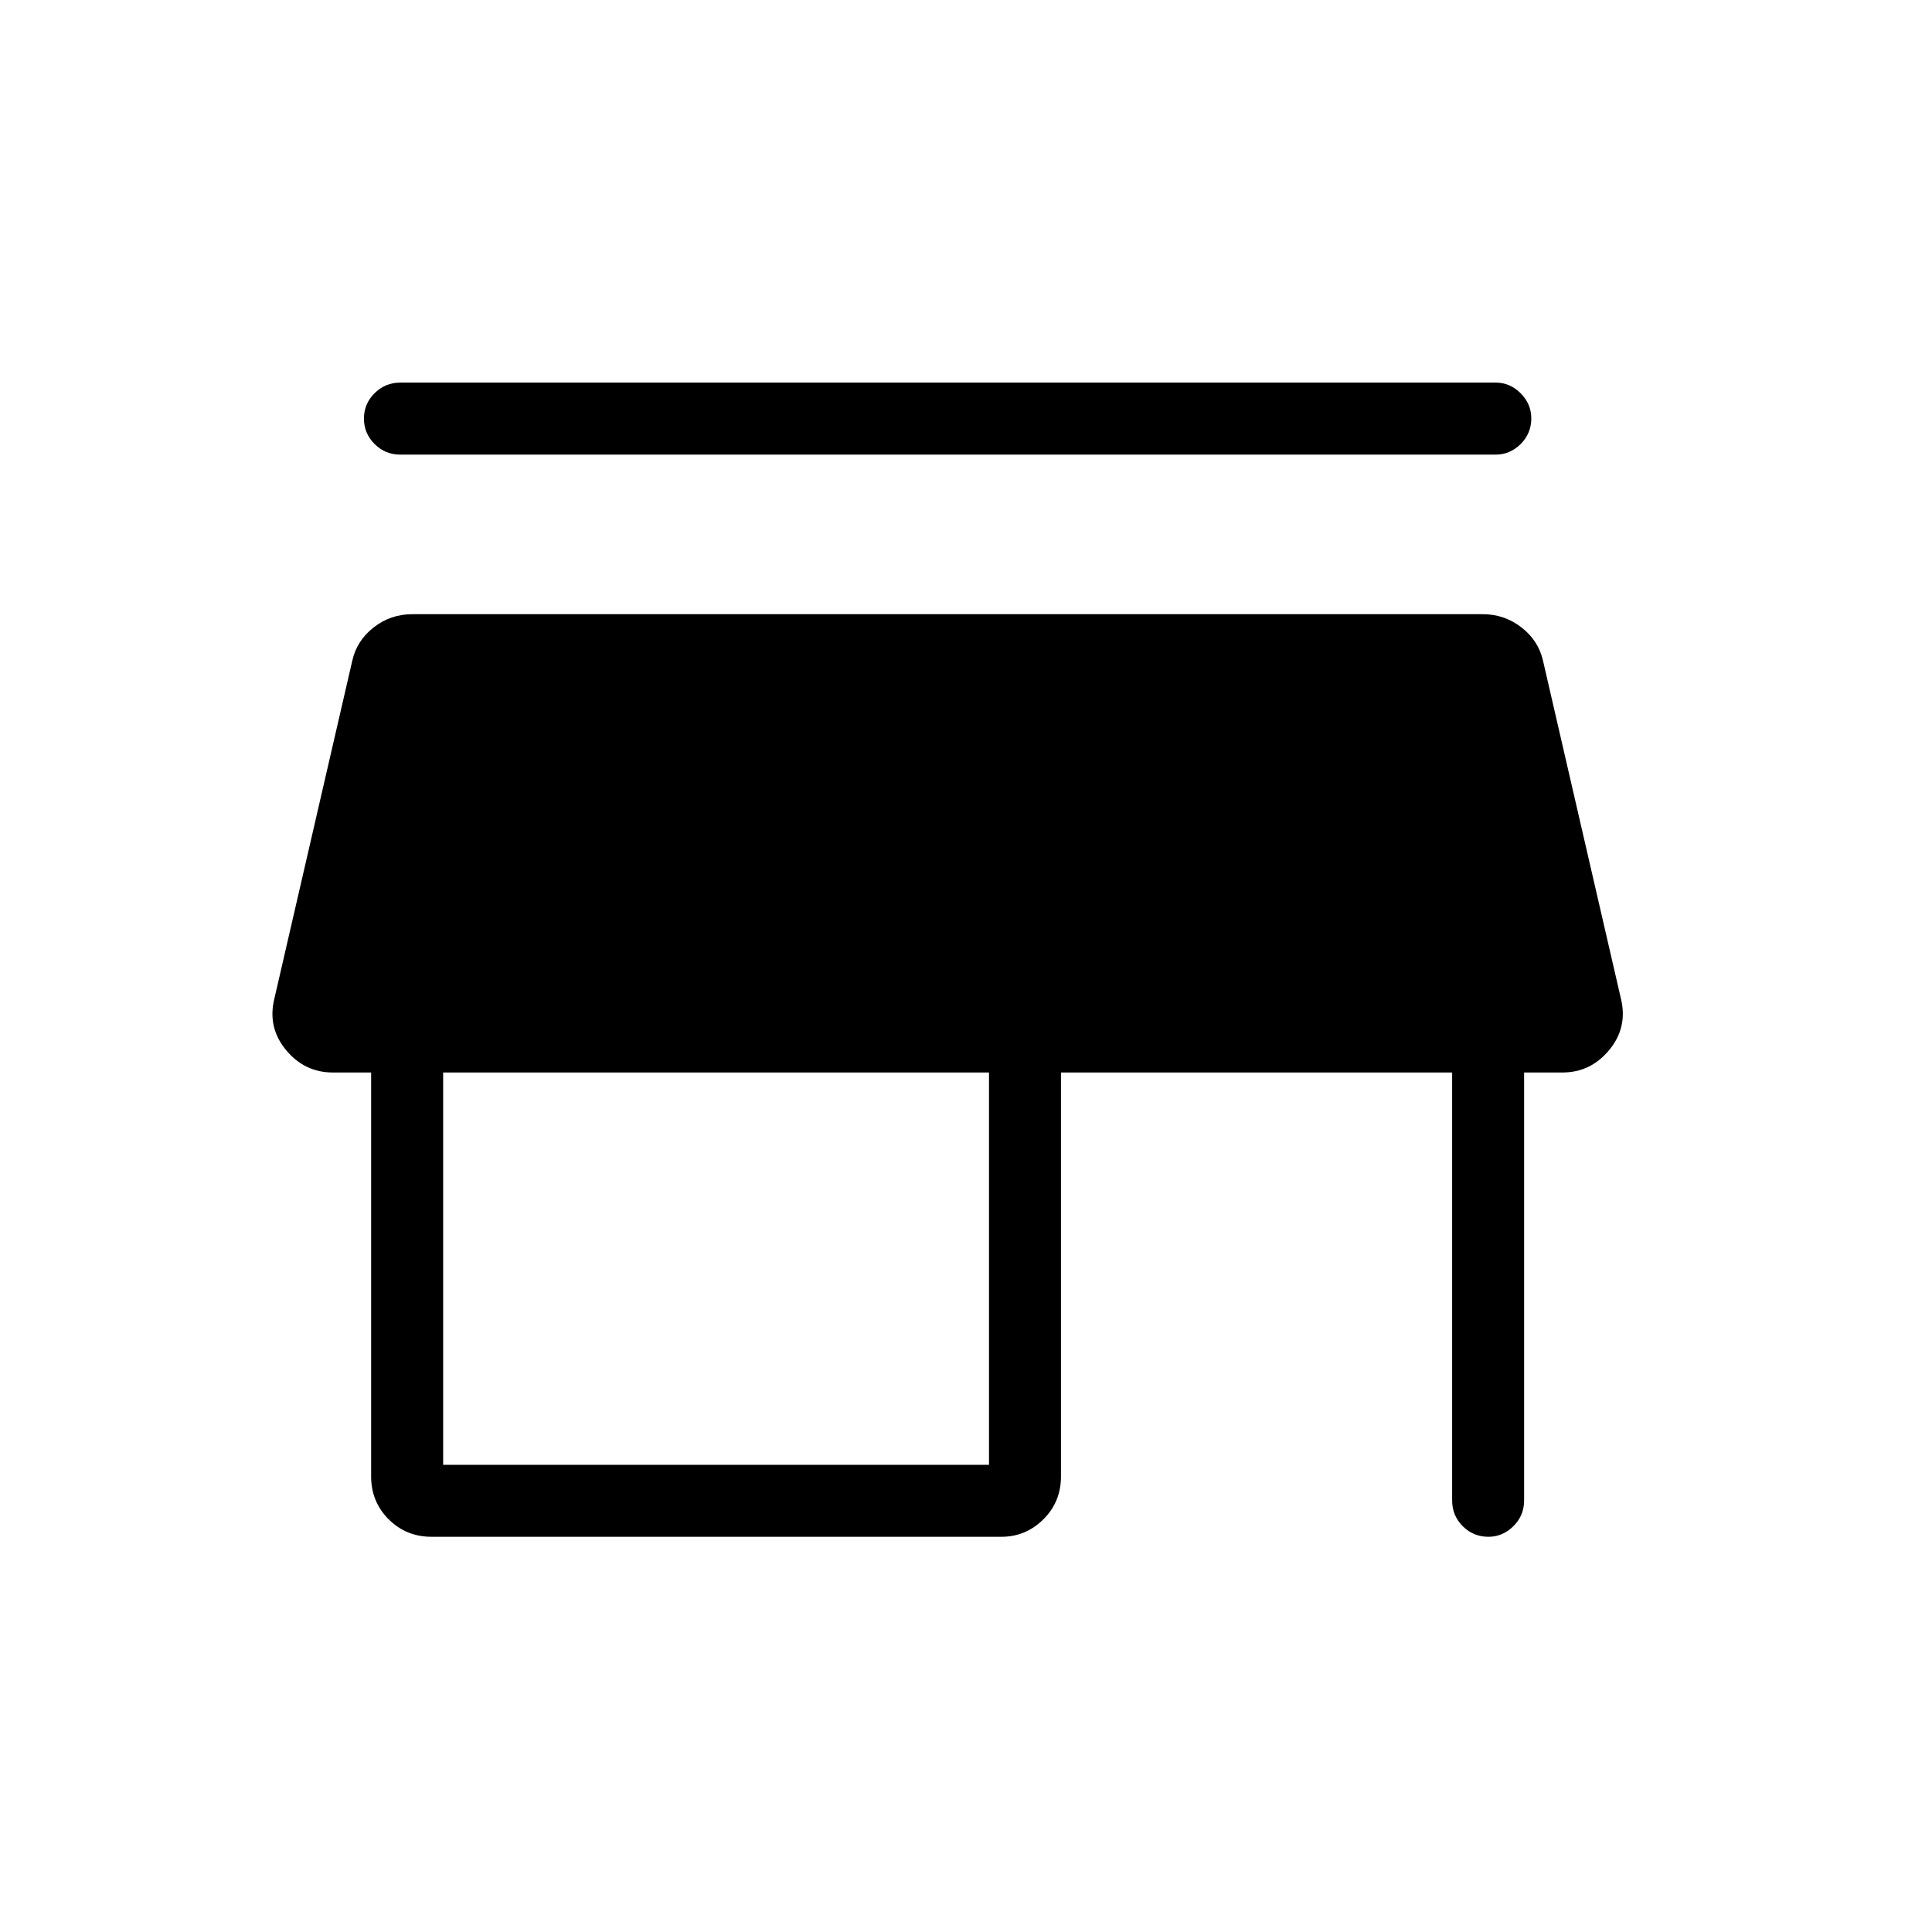 <svg width="32" height="32" viewBox="0 0 32 32" fill="none" xmlns="http://www.w3.org/2000/svg">
	<path d="M6.63 6.337H24.774C24.931 6.337 25.069 6.396 25.187 6.514C25.304 6.632 25.363 6.77 25.363 6.928C25.363 7.096 25.304 7.238 25.187 7.355C25.069 7.471 24.931 7.53 24.774 7.53H6.63C6.463 7.53 6.321 7.471 6.204 7.354C6.087 7.237 6.028 7.096 6.028 6.933C6.028 6.769 6.087 6.629 6.204 6.513C6.321 6.396 6.463 6.337 6.63 6.337ZM7.147 25.454C6.867 25.454 6.631 25.357 6.437 25.164C6.244 24.971 6.147 24.734 6.147 24.454V17.764H5.514C5.201 17.764 4.942 17.64 4.737 17.391C4.532 17.143 4.467 16.861 4.543 16.547L5.835 10.943C5.885 10.72 6.004 10.536 6.19 10.391C6.377 10.245 6.59 10.173 6.83 10.173H24.559C24.797 10.173 25.011 10.245 25.199 10.391C25.387 10.536 25.506 10.72 25.557 10.943L26.849 16.547C26.924 16.861 26.859 17.143 26.654 17.391C26.449 17.64 26.19 17.764 25.878 17.764H25.244V24.852C25.244 25.019 25.185 25.161 25.067 25.278C24.949 25.395 24.811 25.454 24.653 25.454C24.486 25.454 24.344 25.395 24.227 25.278C24.11 25.161 24.052 25.019 24.052 24.852V17.764H17.573V24.454C17.573 24.734 17.477 24.971 17.282 25.164C17.089 25.357 16.857 25.454 16.586 25.454H7.147ZM7.34 24.262H16.381V17.764H7.34V24.262Z" fill="currentColor"/>
</svg>
